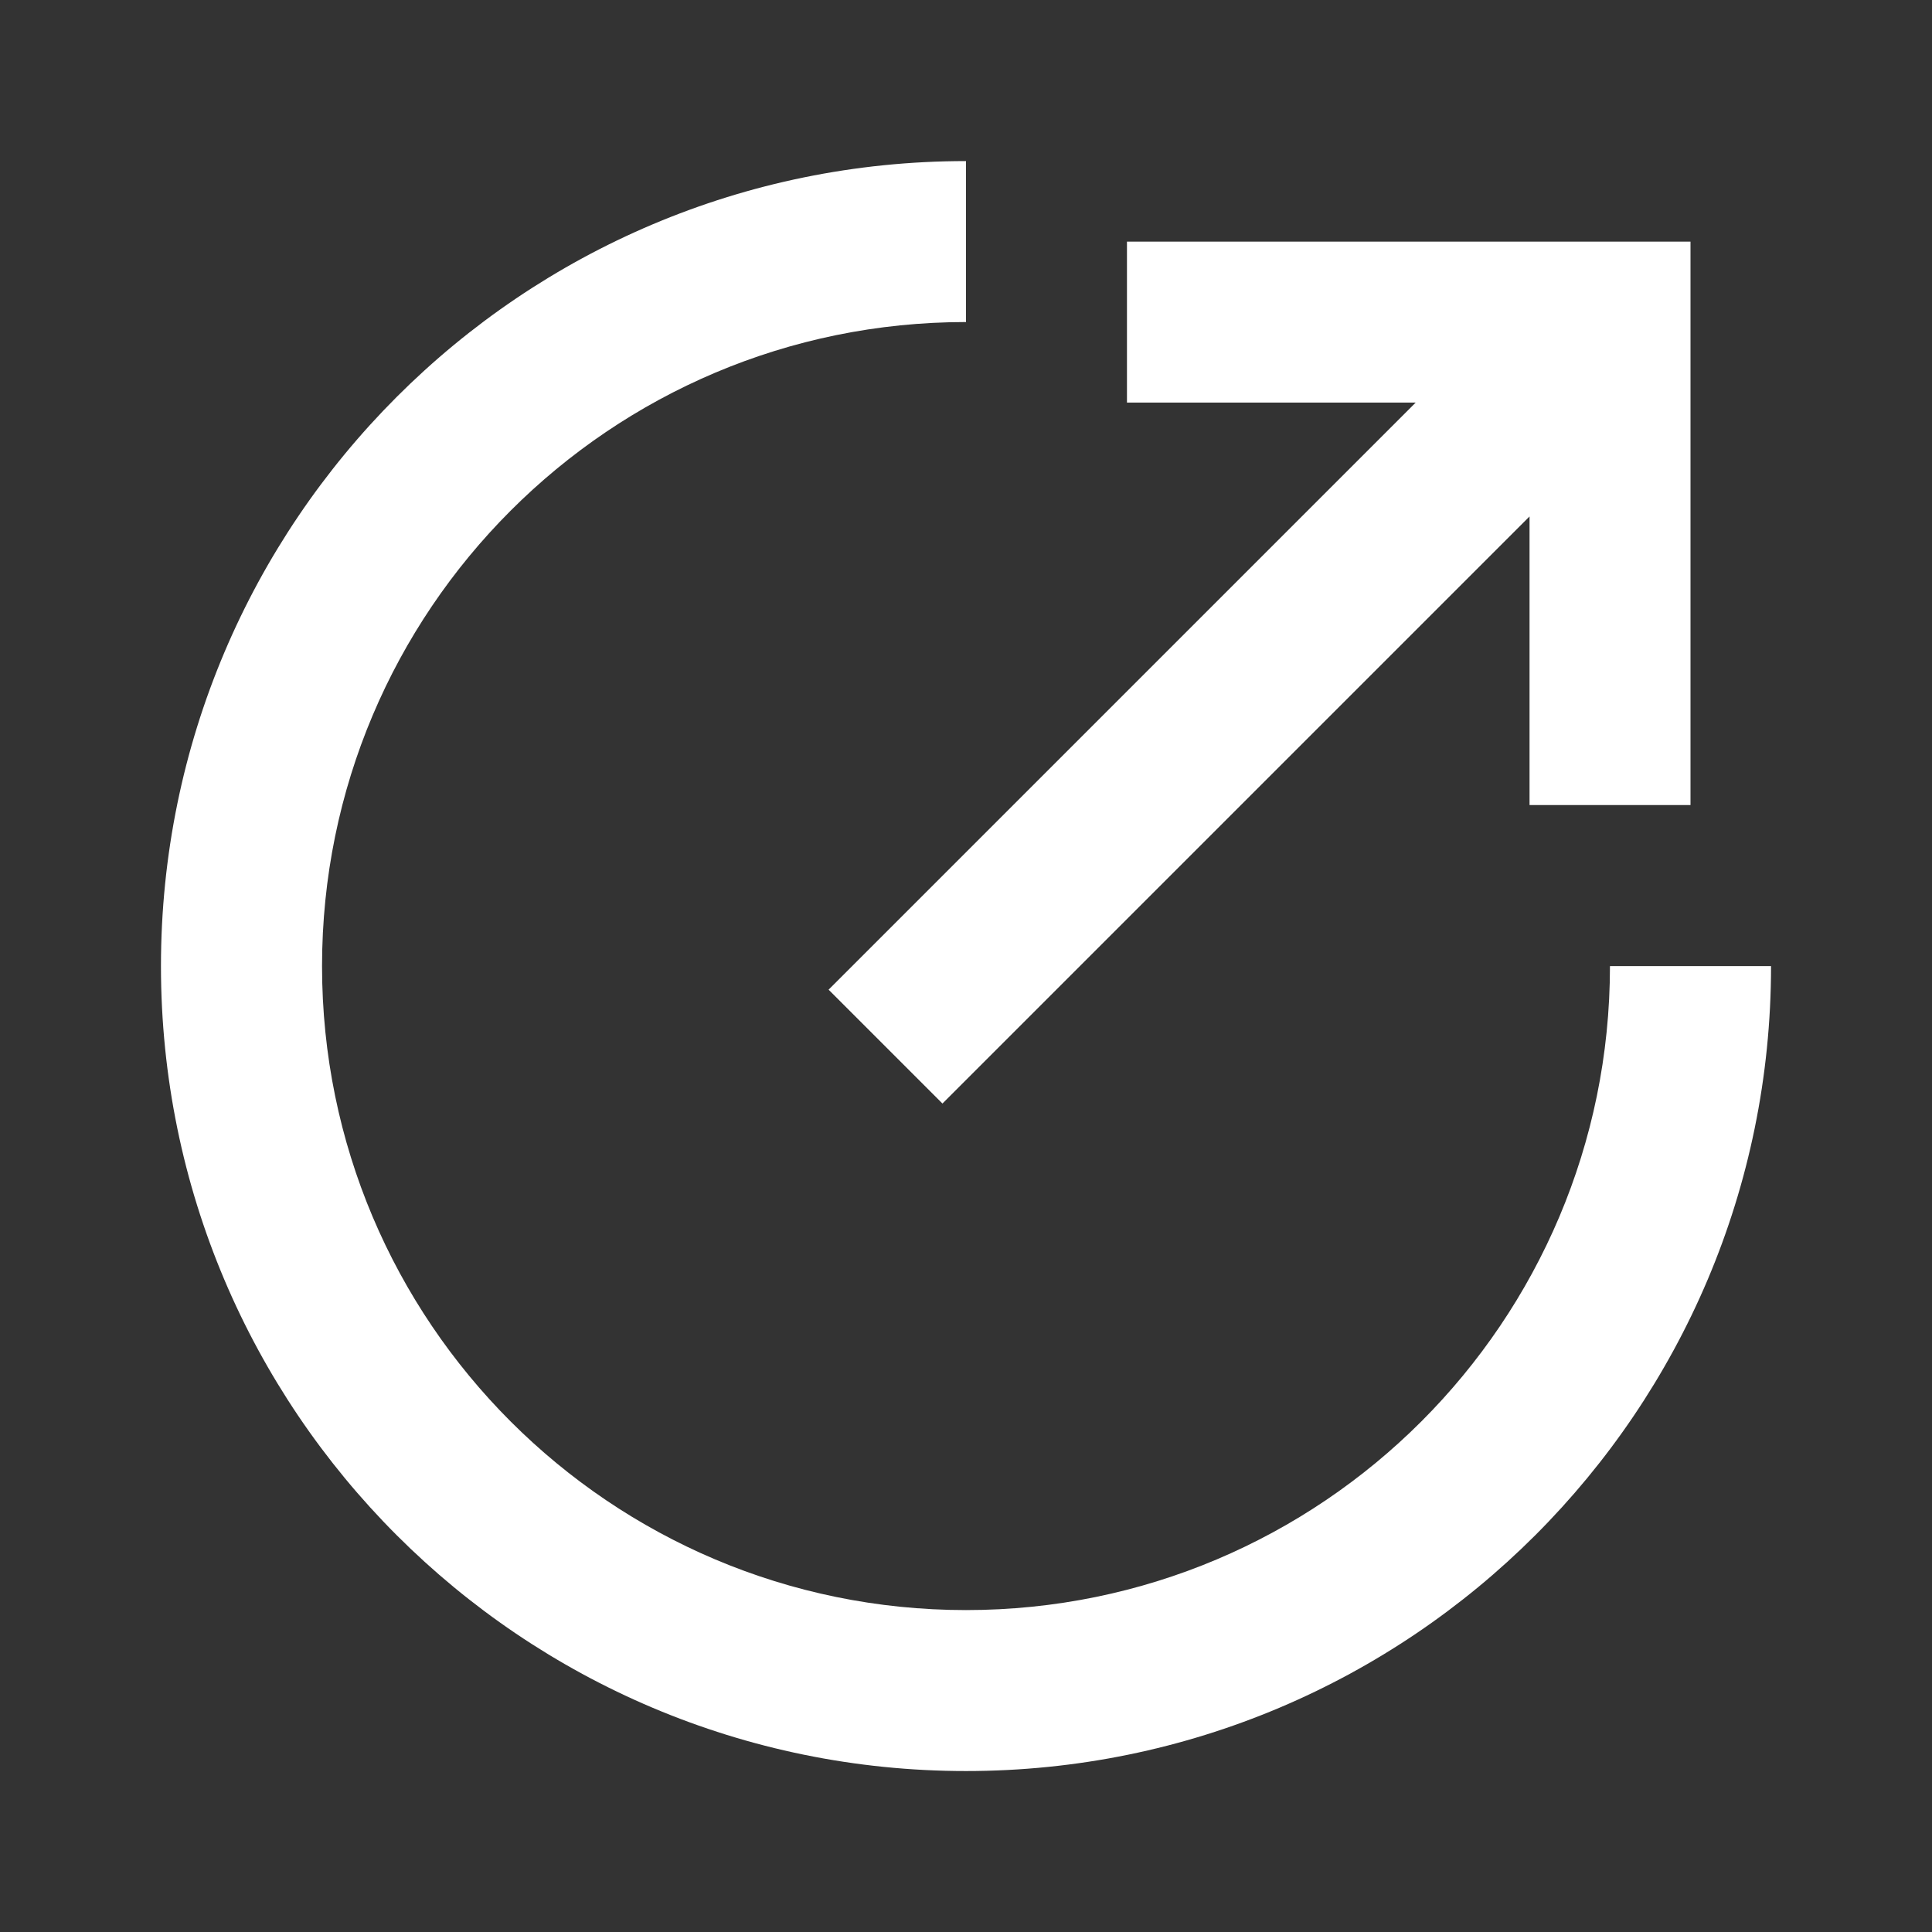 <svg width="16" height="16" viewBox="0 0 16 16" fill="none" xmlns="http://www.w3.org/2000/svg">
<rect x="0" y="0" width="16" height="16" fill="#333333" stroke="none"/>
<path fill-rule="evenodd" clip-rule="evenodd" d="M2.667 8.001C2.667 5.055 5.054 2.667 8 2.667V1.334C4.318 1.334 1.333 4.319 1.333 8.001C1.333 11.682 4.318 14.667 8 14.667C11.682 14.667 14.667 11.682 14.667 8.001H13.333C13.333 10.946 10.945 13.334 8 13.334C5.054 13.334 2.667 10.946 2.667 8.001Z" fill="white"/>
<path fill-rule="evenodd" clip-rule="evenodd" d="M9.333 3.334H11.724L6.862 8.196L7.805 9.139L12.667 4.277V6.667H14V2.001H9.333V3.334Z" fill="white"/>
</svg>
